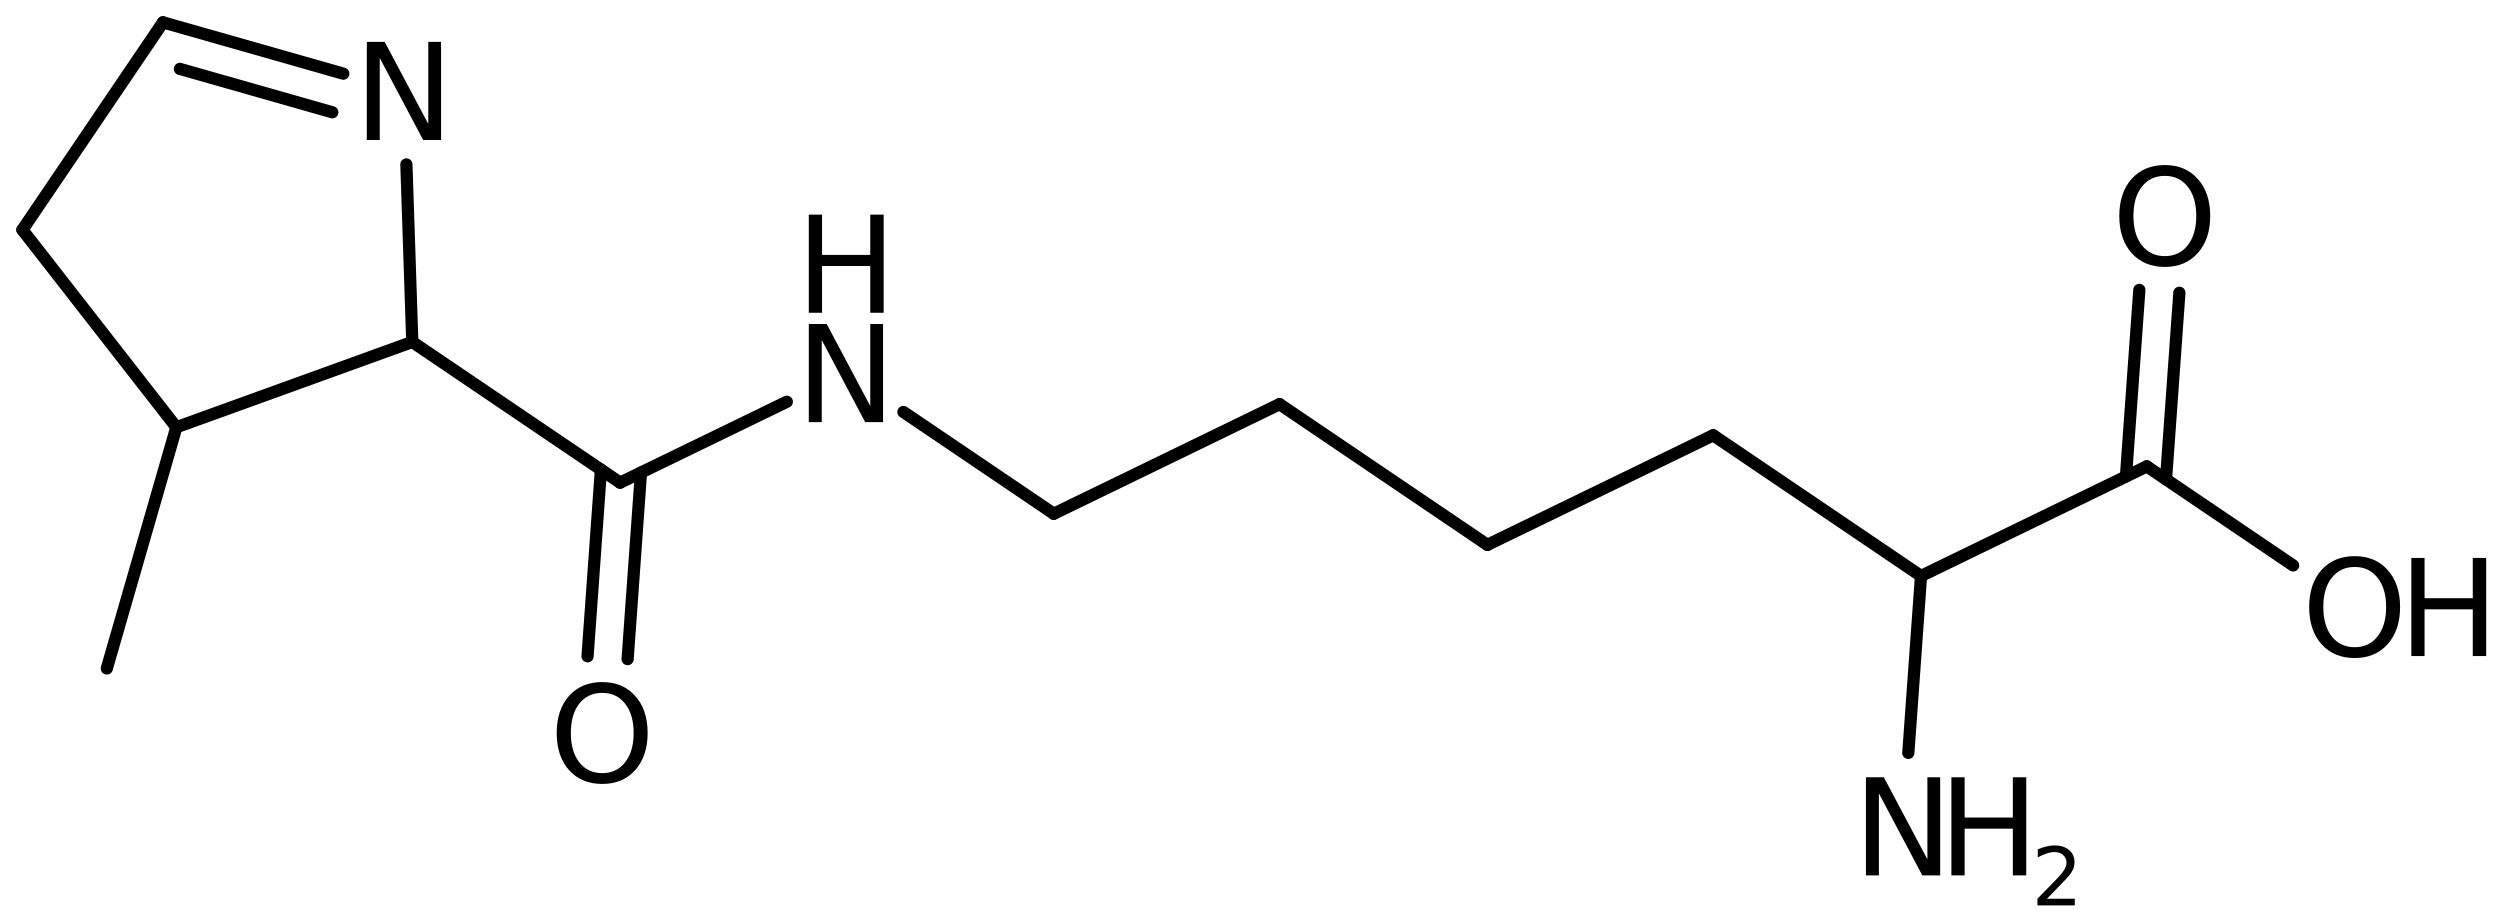 <?xml version='1.0' encoding='UTF-8'?>
<!DOCTYPE svg PUBLIC "-//W3C//DTD SVG 1.1//EN" "http://www.w3.org/Graphics/SVG/1.1/DTD/svg11.dtd">
<svg version='1.2' xmlns='http://www.w3.org/2000/svg' xmlns:xlink='http://www.w3.org/1999/xlink' width='101.196mm' height='37.208mm' viewBox='0 0 101.196 37.208'>
  <desc>Generated by the Chemistry Development Kit (http://github.com/cdk)</desc>
  <g stroke-linecap='round' stroke-linejoin='round' stroke='#000000' stroke-width='.495' fill='#000000'>
    <rect x='.0' y='.0' width='102.0' height='38.0' fill='#FFFFFF' stroke='none'/>
    <g id='mol1' class='mol'>
      <line id='mol1bnd1' class='bond' x1='4.324' y1='27.057' x2='7.139' y2='17.295'/>
      <line id='mol1bnd2' class='bond' x1='7.139' y1='17.295' x2='.907' y2='9.303'/>
      <line id='mol1bnd3' class='bond' x1='.907' y1='9.303' x2='6.597' y2='.904'/>
      <g id='mol1bnd4' class='bond'>
        <line x1='13.896' y1='2.982' x2='6.597' y2='.904'/>
        <line x1='13.451' y1='4.545' x2='7.283' y2='2.789'/>
      </g>
      <line id='mol1bnd5' class='bond' x1='16.45' y1='6.656' x2='16.689' y2='13.841'/>
      <line id='mol1bnd6' class='bond' x1='7.139' y1='17.295' x2='16.689' y2='13.841'/>
      <line id='mol1bnd7' class='bond' x1='16.689' y1='13.841' x2='25.102' y2='19.537'/>
      <g id='mol1bnd8' class='bond'>
        <line x1='25.946' y1='19.127' x2='25.405' y2='26.68'/>
        <line x1='24.325' y1='19.011' x2='23.783' y2='26.564'/>
      </g>
      <line id='mol1bnd9' class='bond' x1='25.102' y1='19.537' x2='31.849' y2='16.262'/>
      <line id='mol1bnd10' class='bond' x1='36.569' y1='16.676' x2='42.655' y2='20.796'/>
      <line id='mol1bnd11' class='bond' x1='42.655' y1='20.796' x2='51.794' y2='16.359'/>
      <line id='mol1bnd12' class='bond' x1='51.794' y1='16.359' x2='60.207' y2='22.055'/>
      <line id='mol1bnd13' class='bond' x1='60.207' y1='22.055' x2='69.347' y2='17.618'/>
      <line id='mol1bnd14' class='bond' x1='69.347' y1='17.618' x2='77.76' y2='23.315'/>
      <line id='mol1bnd15' class='bond' x1='77.76' y1='23.315' x2='86.899' y2='18.877'/>
      <g id='mol1bnd16' class='bond'>
        <line x1='86.055' y1='19.287' x2='86.597' y2='11.735'/>
        <line x1='87.677' y1='19.403' x2='88.218' y2='11.851'/>
      </g>
      <line id='mol1bnd17' class='bond' x1='86.899' y1='18.877' x2='92.821' y2='22.887'/>
      <line id='mol1bnd18' class='bond' x1='77.76' y1='23.315' x2='77.246' y2='30.475'/>
      <path id='mol1atm5' class='atom' d='M14.848 1.695h.724l1.764 3.321v-3.321h.517v3.972h-.724l-1.758 -3.321v3.321h-.523v-3.972z' stroke='none'/>
      <path id='mol1atm8' class='atom' d='M24.378 28.047q-.584 .0 -.93 .438q-.341 .432 -.341 1.186q.0 .748 .341 1.186q.346 .438 .93 .438q.584 .0 .925 -.438q.346 -.438 .346 -1.186q.0 -.754 -.346 -1.186q-.341 -.438 -.925 -.438zM24.378 27.609q.834 .0 1.332 .56q.505 .56 .505 1.502q.0 .937 -.505 1.503q-.498 .559 -1.332 .559q-.839 .0 -1.344 -.559q-.499 -.56 -.499 -1.503q.0 -.942 .499 -1.502q.505 -.56 1.344 -.56z' stroke='none'/>
      <g id='mol1atm9' class='atom'>
        <path d='M32.739 13.114h.724l1.764 3.321v-3.321h.517v3.972h-.724l-1.757 -3.321v3.321h-.524v-3.972z' stroke='none'/>
        <path d='M32.739 8.688h.536v1.63h1.952v-1.63h.542v3.972h-.542v-1.892h-1.952v1.892h-.536v-3.972z' stroke='none'/>
      </g>
      <path id='mol1atm16' class='atom' d='M87.629 7.119q-.583 .0 -.93 .438q-.341 .432 -.341 1.186q.0 .748 .341 1.186q.347 .438 .93 .438q.584 .0 .925 -.438q.347 -.438 .347 -1.186q-.0 -.754 -.347 -1.186q-.341 -.438 -.925 -.438zM87.629 6.681q.834 .0 1.332 .56q.505 .559 .505 1.502q.0 .937 -.505 1.502q-.498 .56 -1.332 .56q-.839 .0 -1.344 -.56q-.499 -.559 -.499 -1.502q.0 -.943 .499 -1.502q.505 -.56 1.344 -.56z' stroke='none'/>
      <g id='mol1atm17' class='atom'>
        <path d='M95.315 22.95q-.584 -.0 -.93 .438q-.341 .431 -.341 1.186q.0 .748 .341 1.186q.346 .438 .93 .438q.584 -.0 .925 -.438q.347 -.438 .347 -1.186q-.0 -.755 -.347 -1.186q-.341 -.438 -.925 -.438zM95.315 22.512q.834 -.0 1.332 .559q.505 .56 .505 1.503q.0 .936 -.505 1.502q-.498 .56 -1.332 .56q-.839 -.0 -1.344 -.56q-.499 -.56 -.499 -1.502q.0 -.943 .499 -1.503q.505 -.559 1.344 -.559z' stroke='none'/>
        <path d='M97.607 22.585h.535v1.63h1.952v-1.63h.542v3.971h-.542v-1.891h-1.952v1.891h-.535v-3.971z' stroke='none'/>
      </g>
      <g id='mol1atm18' class='atom'>
        <path d='M75.53 31.463h.724l1.764 3.321v-3.321h.517v3.971h-.724l-1.757 -3.321v3.321h-.524v-3.971z' stroke='none'/>
        <path d='M78.99 31.463h.535v1.63h1.952v-1.63h.542v3.971h-.542v-1.891h-1.952v1.891h-.535v-3.971z' stroke='none'/>
        <path d='M82.86 36.378h1.124v.27h-1.511v-.27q.182 -.19 .5 -.511q.317 -.321 .398 -.413q.153 -.175 .215 -.295q.062 -.121 .062 -.237q.0 -.19 -.135 -.311q-.131 -.12 -.347 -.12q-.149 .0 -.317 .055q-.168 .051 -.362 .16v-.328q.194 -.077 .362 -.117q.171 -.04 .314 -.04q.368 -.0 .587 .186q.223 .183 .223 .493q-.0 .149 -.055 .281q-.055 .131 -.201 .31q-.04 .044 -.255 .266q-.212 .223 -.602 .621z' stroke='none'/>
      </g>
    </g>
  </g>
</svg>
